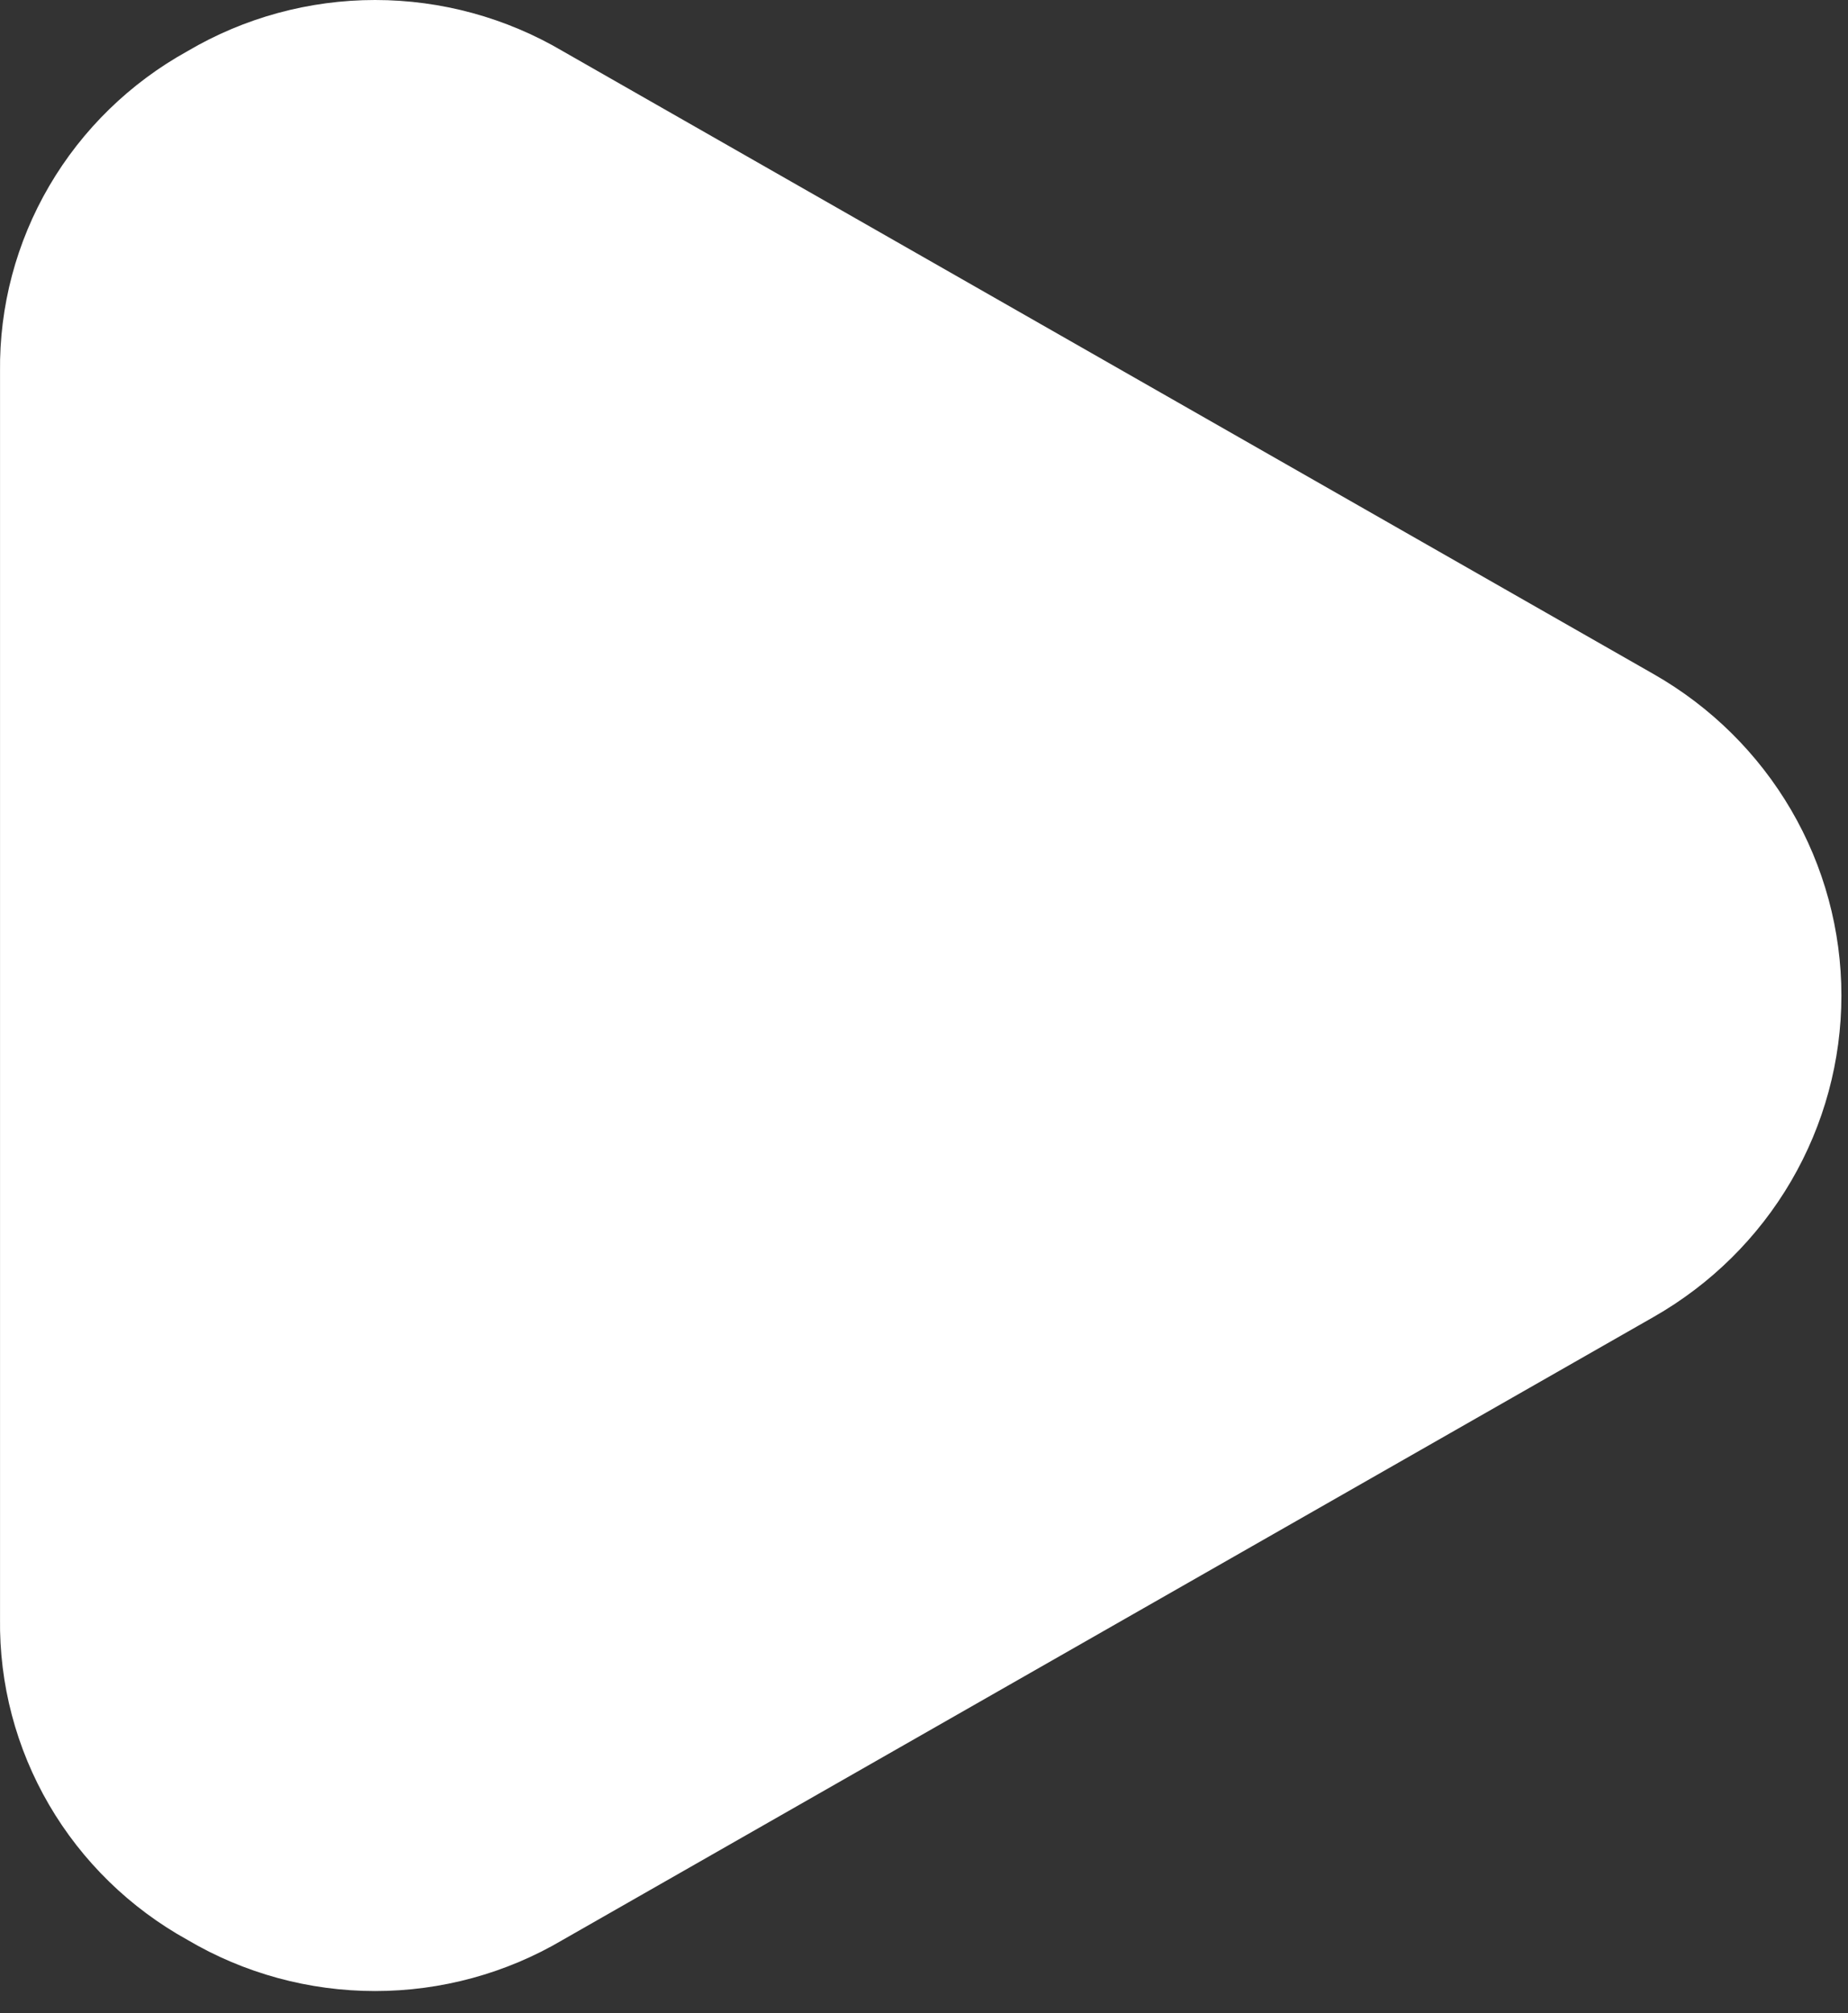 <?xml version="1.0" encoding="UTF-8"?> <svg xmlns="http://www.w3.org/2000/svg" width="56" height="61" viewBox="0 0 56 61" fill="none"><rect x="0" y="0" width="56" height="61" fill="#333333" stroke="none"/><path d="M50.112 39.903L17.053 58.78C15.334 59.795 13.369 60.33 11.367 60.33C9.365 60.33 7.401 59.795 5.682 58.78C3.936 57.814 2.487 56.4 1.487 54.687C0.487 52.974 -0.026 51.025 0.001 49.047V11.264C-0.023 9.289 0.492 7.344 1.492 5.635C2.492 3.925 3.939 2.514 5.682 1.55C7.401 0.536 9.365 0 11.367 0C13.369 0 15.334 0.536 17.053 1.55L50.112 20.427C51.841 21.413 53.277 22.832 54.276 24.542C55.274 26.251 55.8 28.191 55.8 30.165C55.8 32.139 55.274 34.079 54.276 35.788C53.277 37.498 51.841 38.917 50.112 39.903Z" fill="white"></path></svg> 